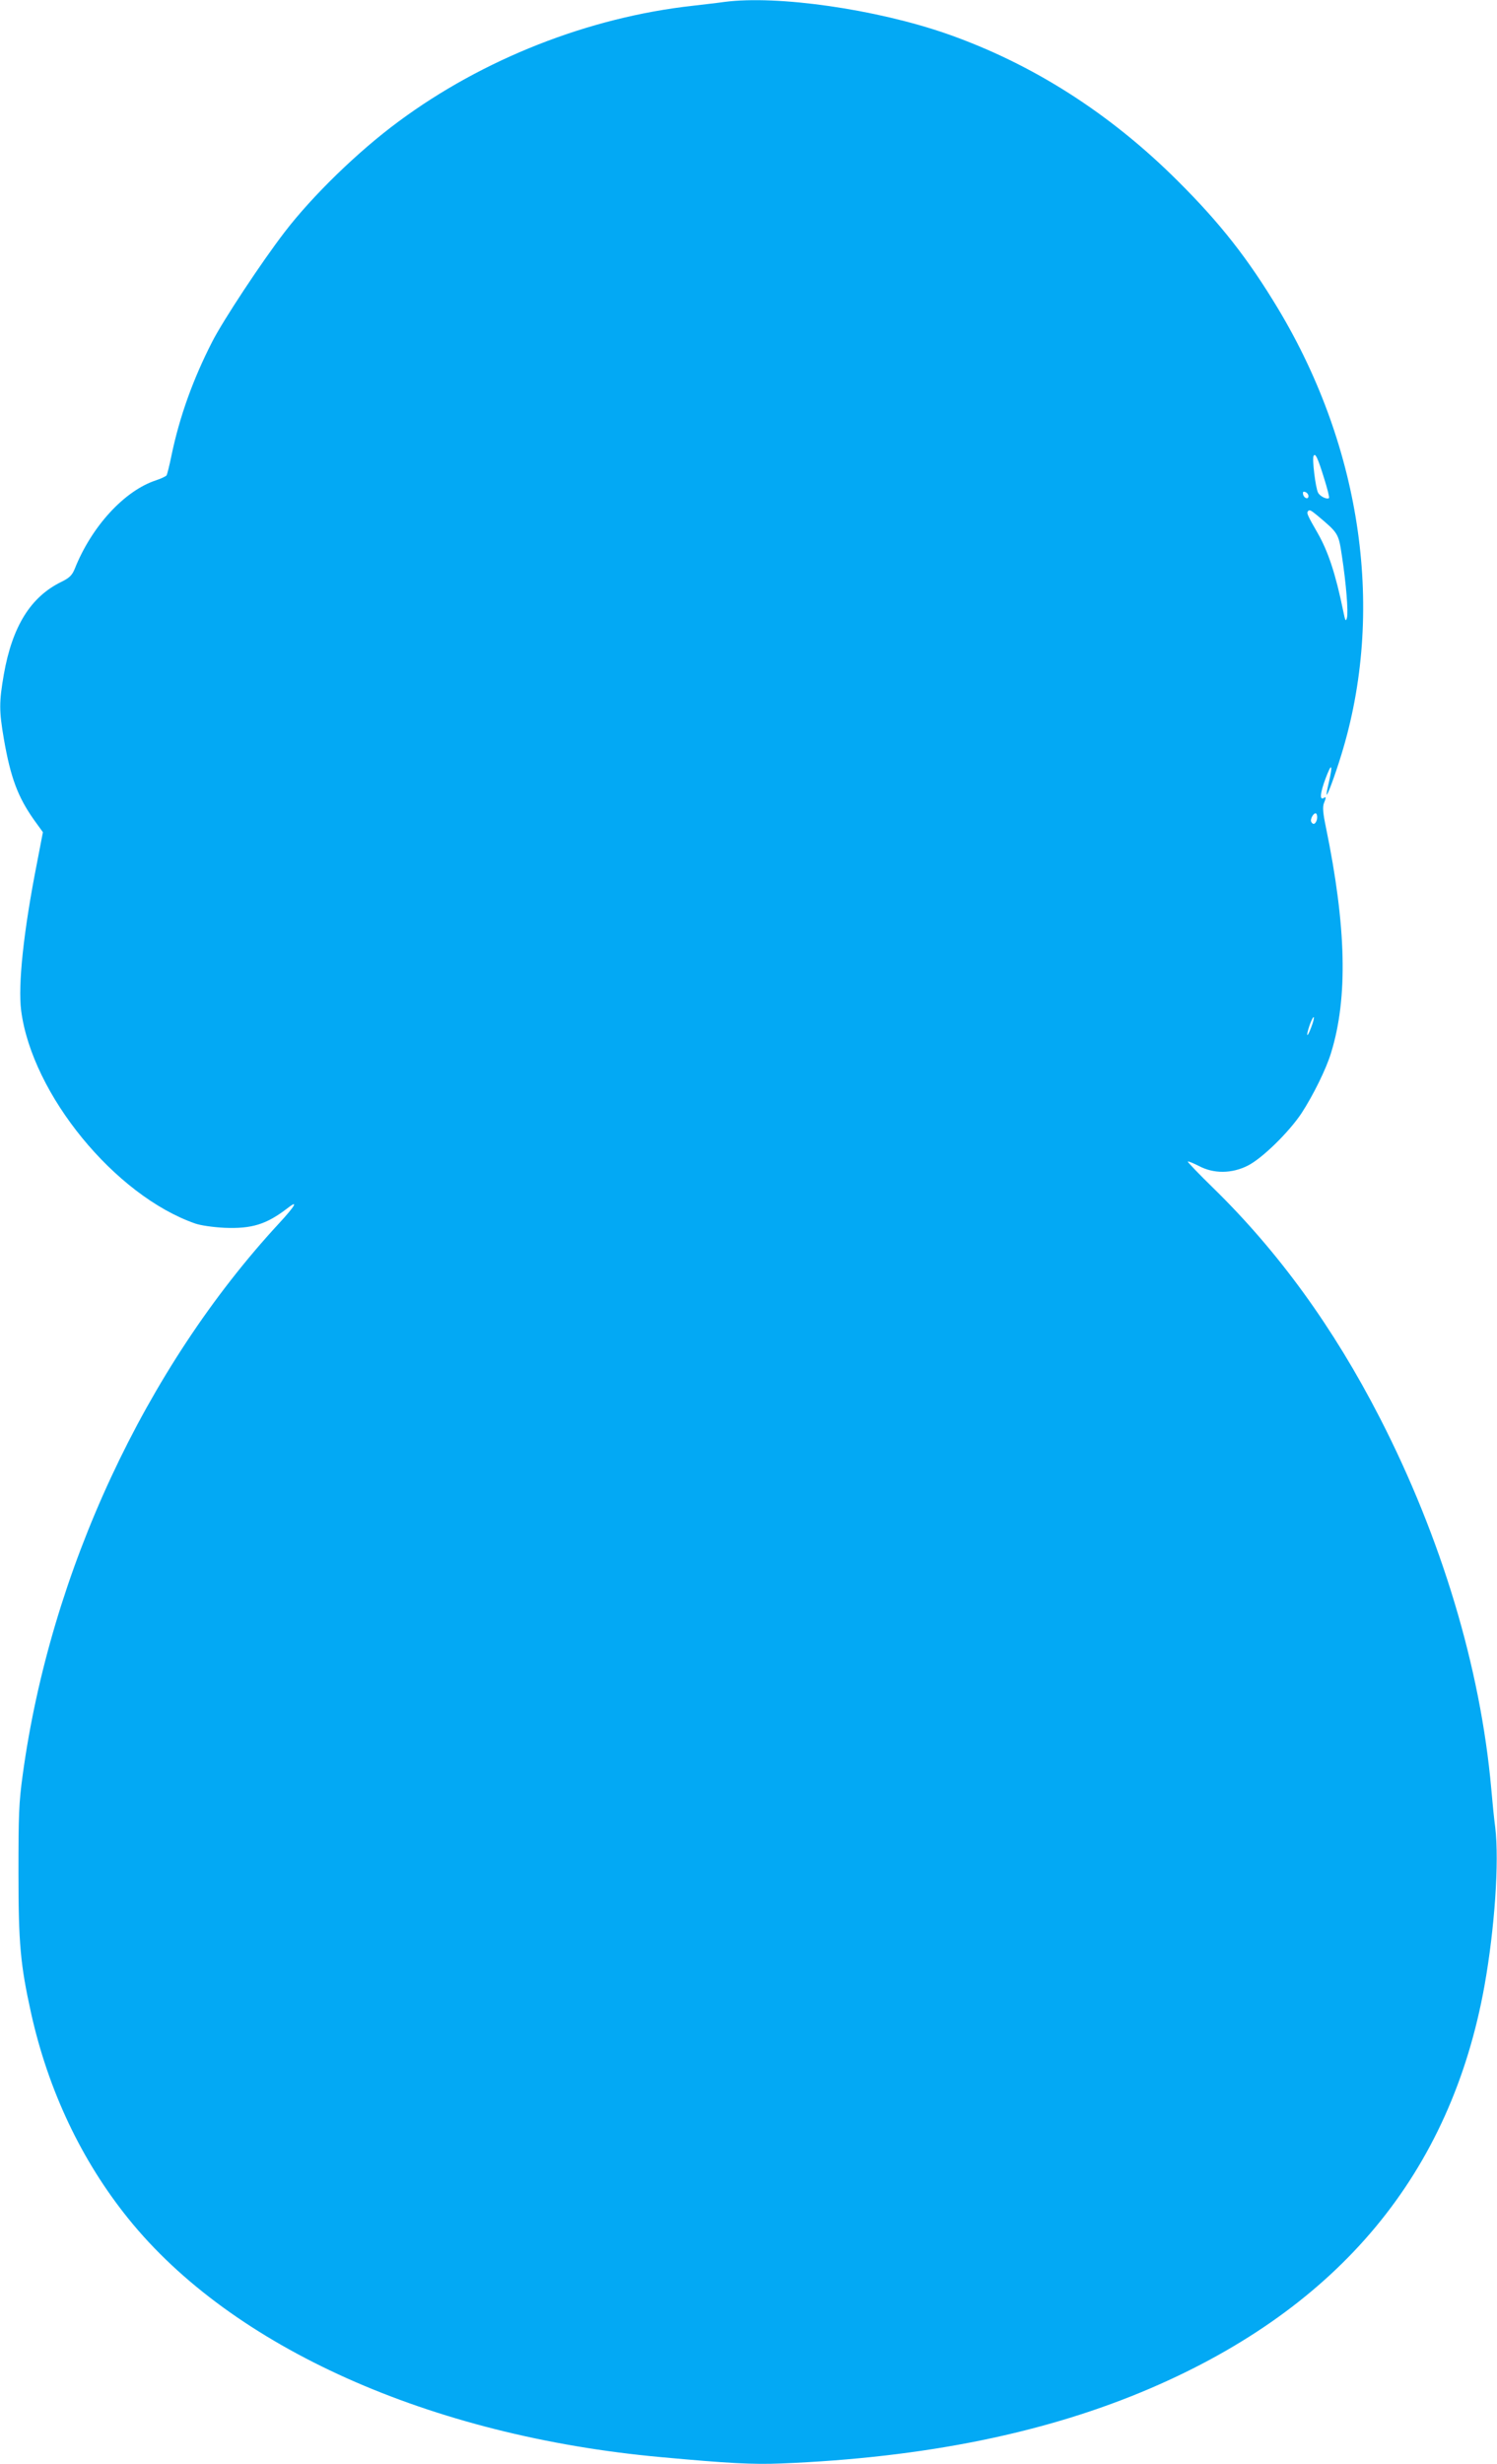 <?xml version="1.0" standalone="no"?>
<!DOCTYPE svg PUBLIC "-//W3C//DTD SVG 20010904//EN"
 "http://www.w3.org/TR/2001/REC-SVG-20010904/DTD/svg10.dtd">
<svg version="1.0" xmlns="http://www.w3.org/2000/svg"
 width="778pt" height="1280pt" viewBox="0 0 778 1280"
 preserveAspectRatio="xMidYMid meet">
<g transform="translate(0,1280) scale(0.1,-0.1)"
fill="#03a9f4" stroke="none">
<path d="M3765 12790 c-33 -5 -107 -13 -165 -20 -541 -60 -1089 -276 -1527
-600 -212 -156 -451 -389 -594 -576 -120 -156 -320 -459 -376 -569 -100 -195
-170 -390 -212 -592 -10 -50 -22 -96 -25 -102 -3 -5 -28 -17 -55 -26 -165 -54
-336 -241 -423 -461 -14 -33 -27 -46 -70 -67 -159 -78 -254 -231 -298 -480
-25 -144 -25 -189 0 -335 35 -202 73 -302 156 -420 l47 -65 -31 -161 c-70
-355 -99 -633 -82 -766 57 -435 488 -961 905 -1106 29 -10 93 -19 151 -22 143
-6 219 18 327 101 60 47 43 15 -42 -77 -696 -752 -1189 -1811 -1333 -2866 -20
-145 -22 -207 -22 -510 0 -366 10 -475 65 -725 89 -402 262 -768 506 -1070
539 -669 1569 -1130 2768 -1239 347 -32 480 -39 623 -33 748 30 1382 159 1922
391 982 422 1560 1118 1735 2091 53 297 77 644 56 821 -6 43 -15 135 -21 204
-56 627 -259 1302 -579 1925 -241 469 -526 862 -866 1194 -75 73 -134 135
-132 137 2 3 28 -8 58 -23 77 -41 171 -40 254 2 75 38 213 173 279 272 61 94
129 231 154 315 88 286 79 654 -27 1170 -15 71 -18 105 -11 124 13 32 12 37 0
29 -23 -14 -19 26 9 101 32 85 39 76 17 -21 -8 -33 -13 -61 -11 -63 4 -5 42
97 75 204 230 742 110 1592 -328 2321 -156 259 -299 442 -521 663 -354 353
-758 610 -1202 765 -366 127 -878 201 -1154 165z m3116 -2473 c17 -54 29 -101
26 -104 -10 -9 -47 8 -57 28 -13 24 -32 178 -23 191 9 16 21 -9 54 -115z m-81
-94 c0 -20 -24 -11 -28 10 -2 12 1 15 12 11 9 -3 16 -13 16 -21z m44 -99 c112
-94 112 -93 130 -212 22 -144 34 -291 26 -322 -6 -21 -9 -15 -19 35 -39 190
-77 307 -132 404 -52 90 -58 104 -53 113 8 12 14 10 48 -18z m0 -1582 c-7 -23
-19 -29 -29 -12 -9 14 15 54 26 43 4 -4 6 -18 3 -31z m-29 -1077 c-22 -60 -30
-53 -9 9 9 26 19 45 22 42 2 -3 -3 -26 -13 -51z"/>
</g>
</svg>
